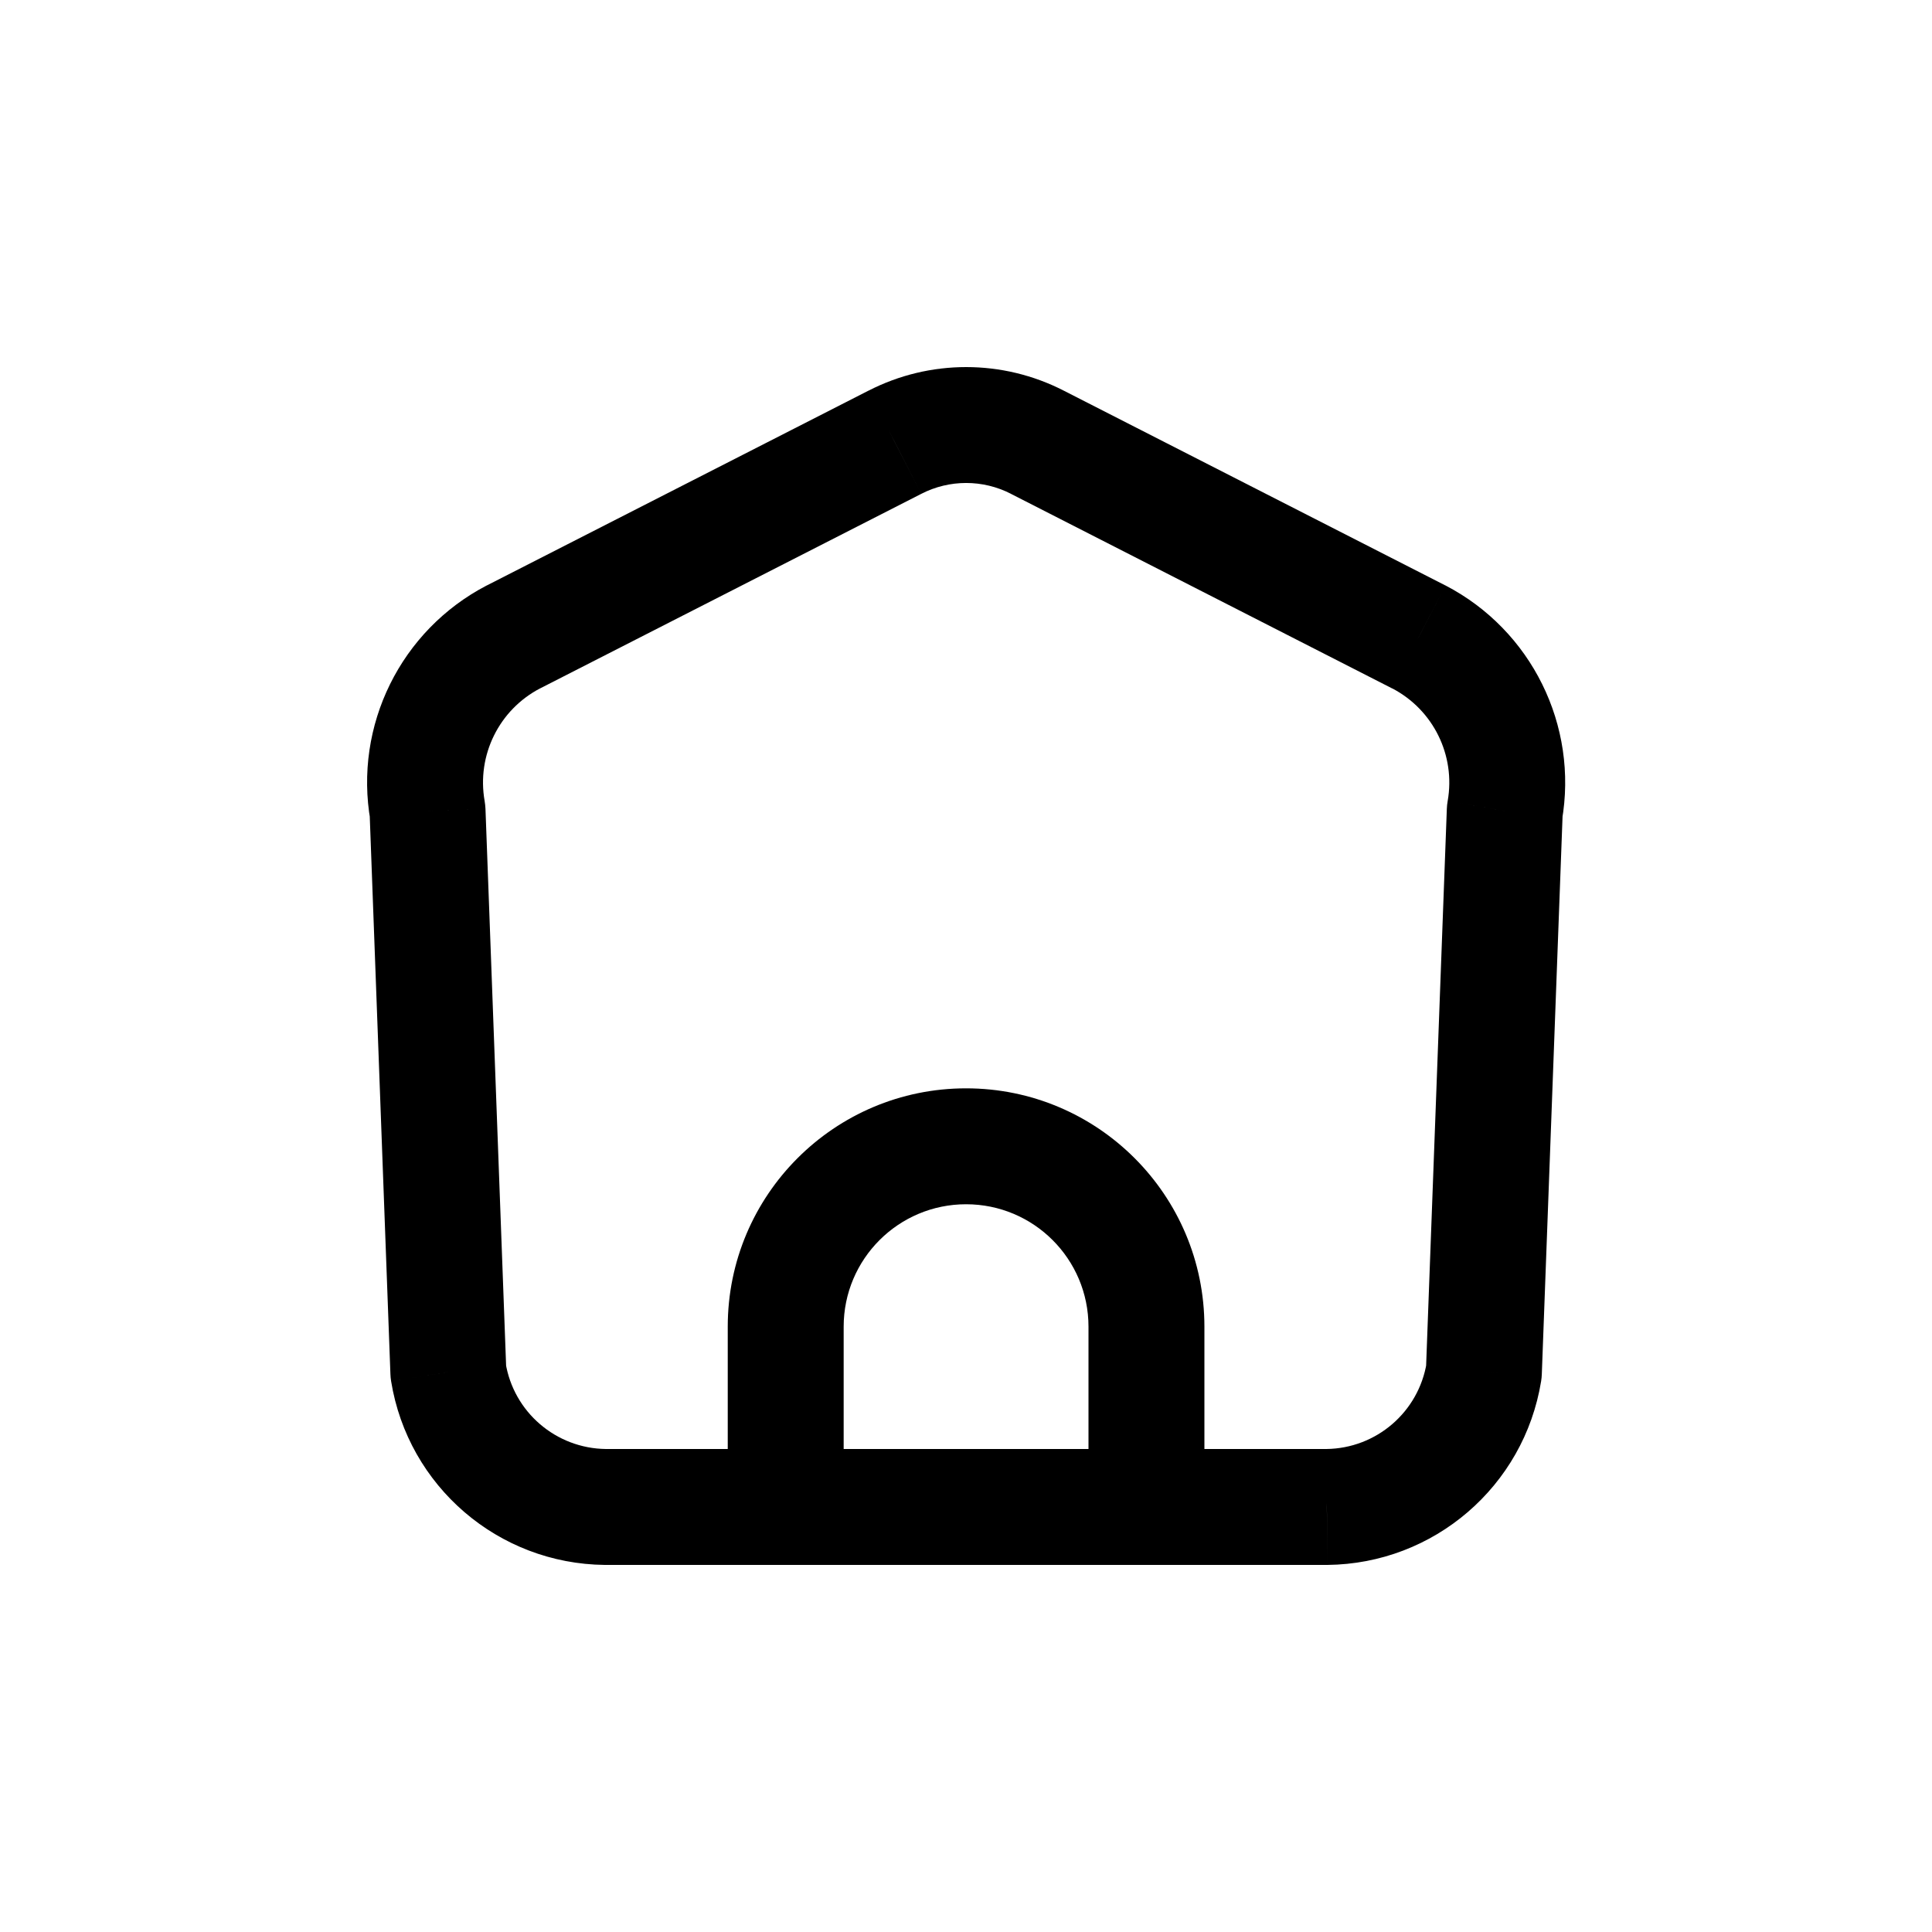 <?xml version="1.0" encoding="utf-8"?><!-- Uploaded to: SVG Repo, www.svgrepo.com, Generator: SVG Repo Mixer Tools -->
<svg width="800px" height="800px" viewBox="0 -0.5 25 25" fill="none" xmlns="http://www.w3.org/2000/svg">
<path d="M9.417 19C9.417 19.414 9.753 19.75 10.167 19.75C10.582 19.75 10.917 19.414 10.917 19H9.417ZM10.167 16.667H9.417H10.167ZM14.085 19C14.085 19.414 14.421 19.75 14.835 19.75C15.249 19.75 15.585 19.414 15.585 19H14.085ZM10.167 19.75C10.582 19.75 10.917 19.414 10.917 19C10.917 18.586 10.582 18.25 10.167 18.25V19.75ZM7.833 19L7.826 19.75H7.833V19ZM5.801 17.253L5.052 17.281C5.053 17.312 5.056 17.342 5.061 17.373L5.801 17.253ZM5.532 9.994L6.282 9.966C6.28 9.932 6.277 9.898 6.271 9.864L5.532 9.994ZM6.644 7.742L6.303 7.074L6.298 7.076L6.644 7.742ZM11.579 5.223L11.92 5.891L11.922 5.89L11.579 5.223ZM13.424 5.223L13.082 5.89L13.083 5.891L13.424 5.223ZM18.359 7.742L18.705 7.076L18.7 7.074L18.359 7.742ZM19.471 9.994L18.733 9.864C18.727 9.898 18.723 9.932 18.722 9.966L19.471 9.994ZM19.201 17.253L19.942 17.373C19.947 17.343 19.95 17.312 19.951 17.281L19.201 17.253ZM17.169 19V19.75L17.177 19.75L17.169 19ZM14.835 18.25C14.421 18.25 14.085 18.586 14.085 19C14.085 19.414 14.421 19.75 14.835 19.75V18.25ZM10.167 18.25C9.753 18.25 9.417 18.586 9.417 19C9.417 19.414 9.753 19.75 10.167 19.75V18.25ZM14.835 19.75C15.249 19.75 15.585 19.414 15.585 19C15.585 18.586 15.249 18.25 14.835 18.25V19.75ZM10.917 19V16.667H9.417V19H10.917ZM10.917 16.667C10.917 15.792 11.627 15.083 12.501 15.083V13.583C10.798 13.583 9.417 14.964 9.417 16.667H10.917ZM12.501 15.083C13.376 15.083 14.085 15.792 14.085 16.667H15.585C15.585 14.964 14.204 13.583 12.501 13.583V15.083ZM14.085 16.667V19H15.585V16.667H14.085ZM10.167 18.25H7.833V19.75H10.167V18.25ZM7.841 18.25C7.194 18.243 6.645 17.772 6.542 17.133L5.061 17.373C5.281 18.733 6.448 19.736 7.826 19.75L7.841 18.25ZM6.551 17.225L6.282 9.966L4.783 10.022L5.052 17.281L6.551 17.225ZM6.271 9.864C6.167 9.273 6.458 8.684 6.99 8.407L6.298 7.076C5.185 7.655 4.576 8.889 4.794 10.124L6.271 9.864ZM6.985 8.41L11.92 5.891L11.238 4.555L6.303 7.074L6.985 8.41ZM11.922 5.89C12.286 5.703 12.718 5.703 13.082 5.89L13.767 4.556C12.973 4.148 12.031 4.148 11.237 4.556L11.922 5.89ZM13.083 5.891L18.018 8.41L18.7 7.074L13.765 4.555L13.083 5.891ZM18.014 8.407C18.546 8.684 18.837 9.273 18.733 9.864L20.21 10.124C20.427 8.889 19.818 7.655 18.705 7.076L18.014 8.407ZM18.722 9.966L18.452 17.225L19.951 17.281L20.221 10.022L18.722 9.966ZM18.461 17.133C18.357 17.772 17.809 18.243 17.162 18.25L17.177 19.75C18.554 19.736 19.721 18.733 19.942 17.373L18.461 17.133ZM17.169 18.25H14.835V19.75H17.169V18.25ZM10.167 19.75H14.835V18.25H10.167V19.75Z" fill="#000000"/>
</svg>